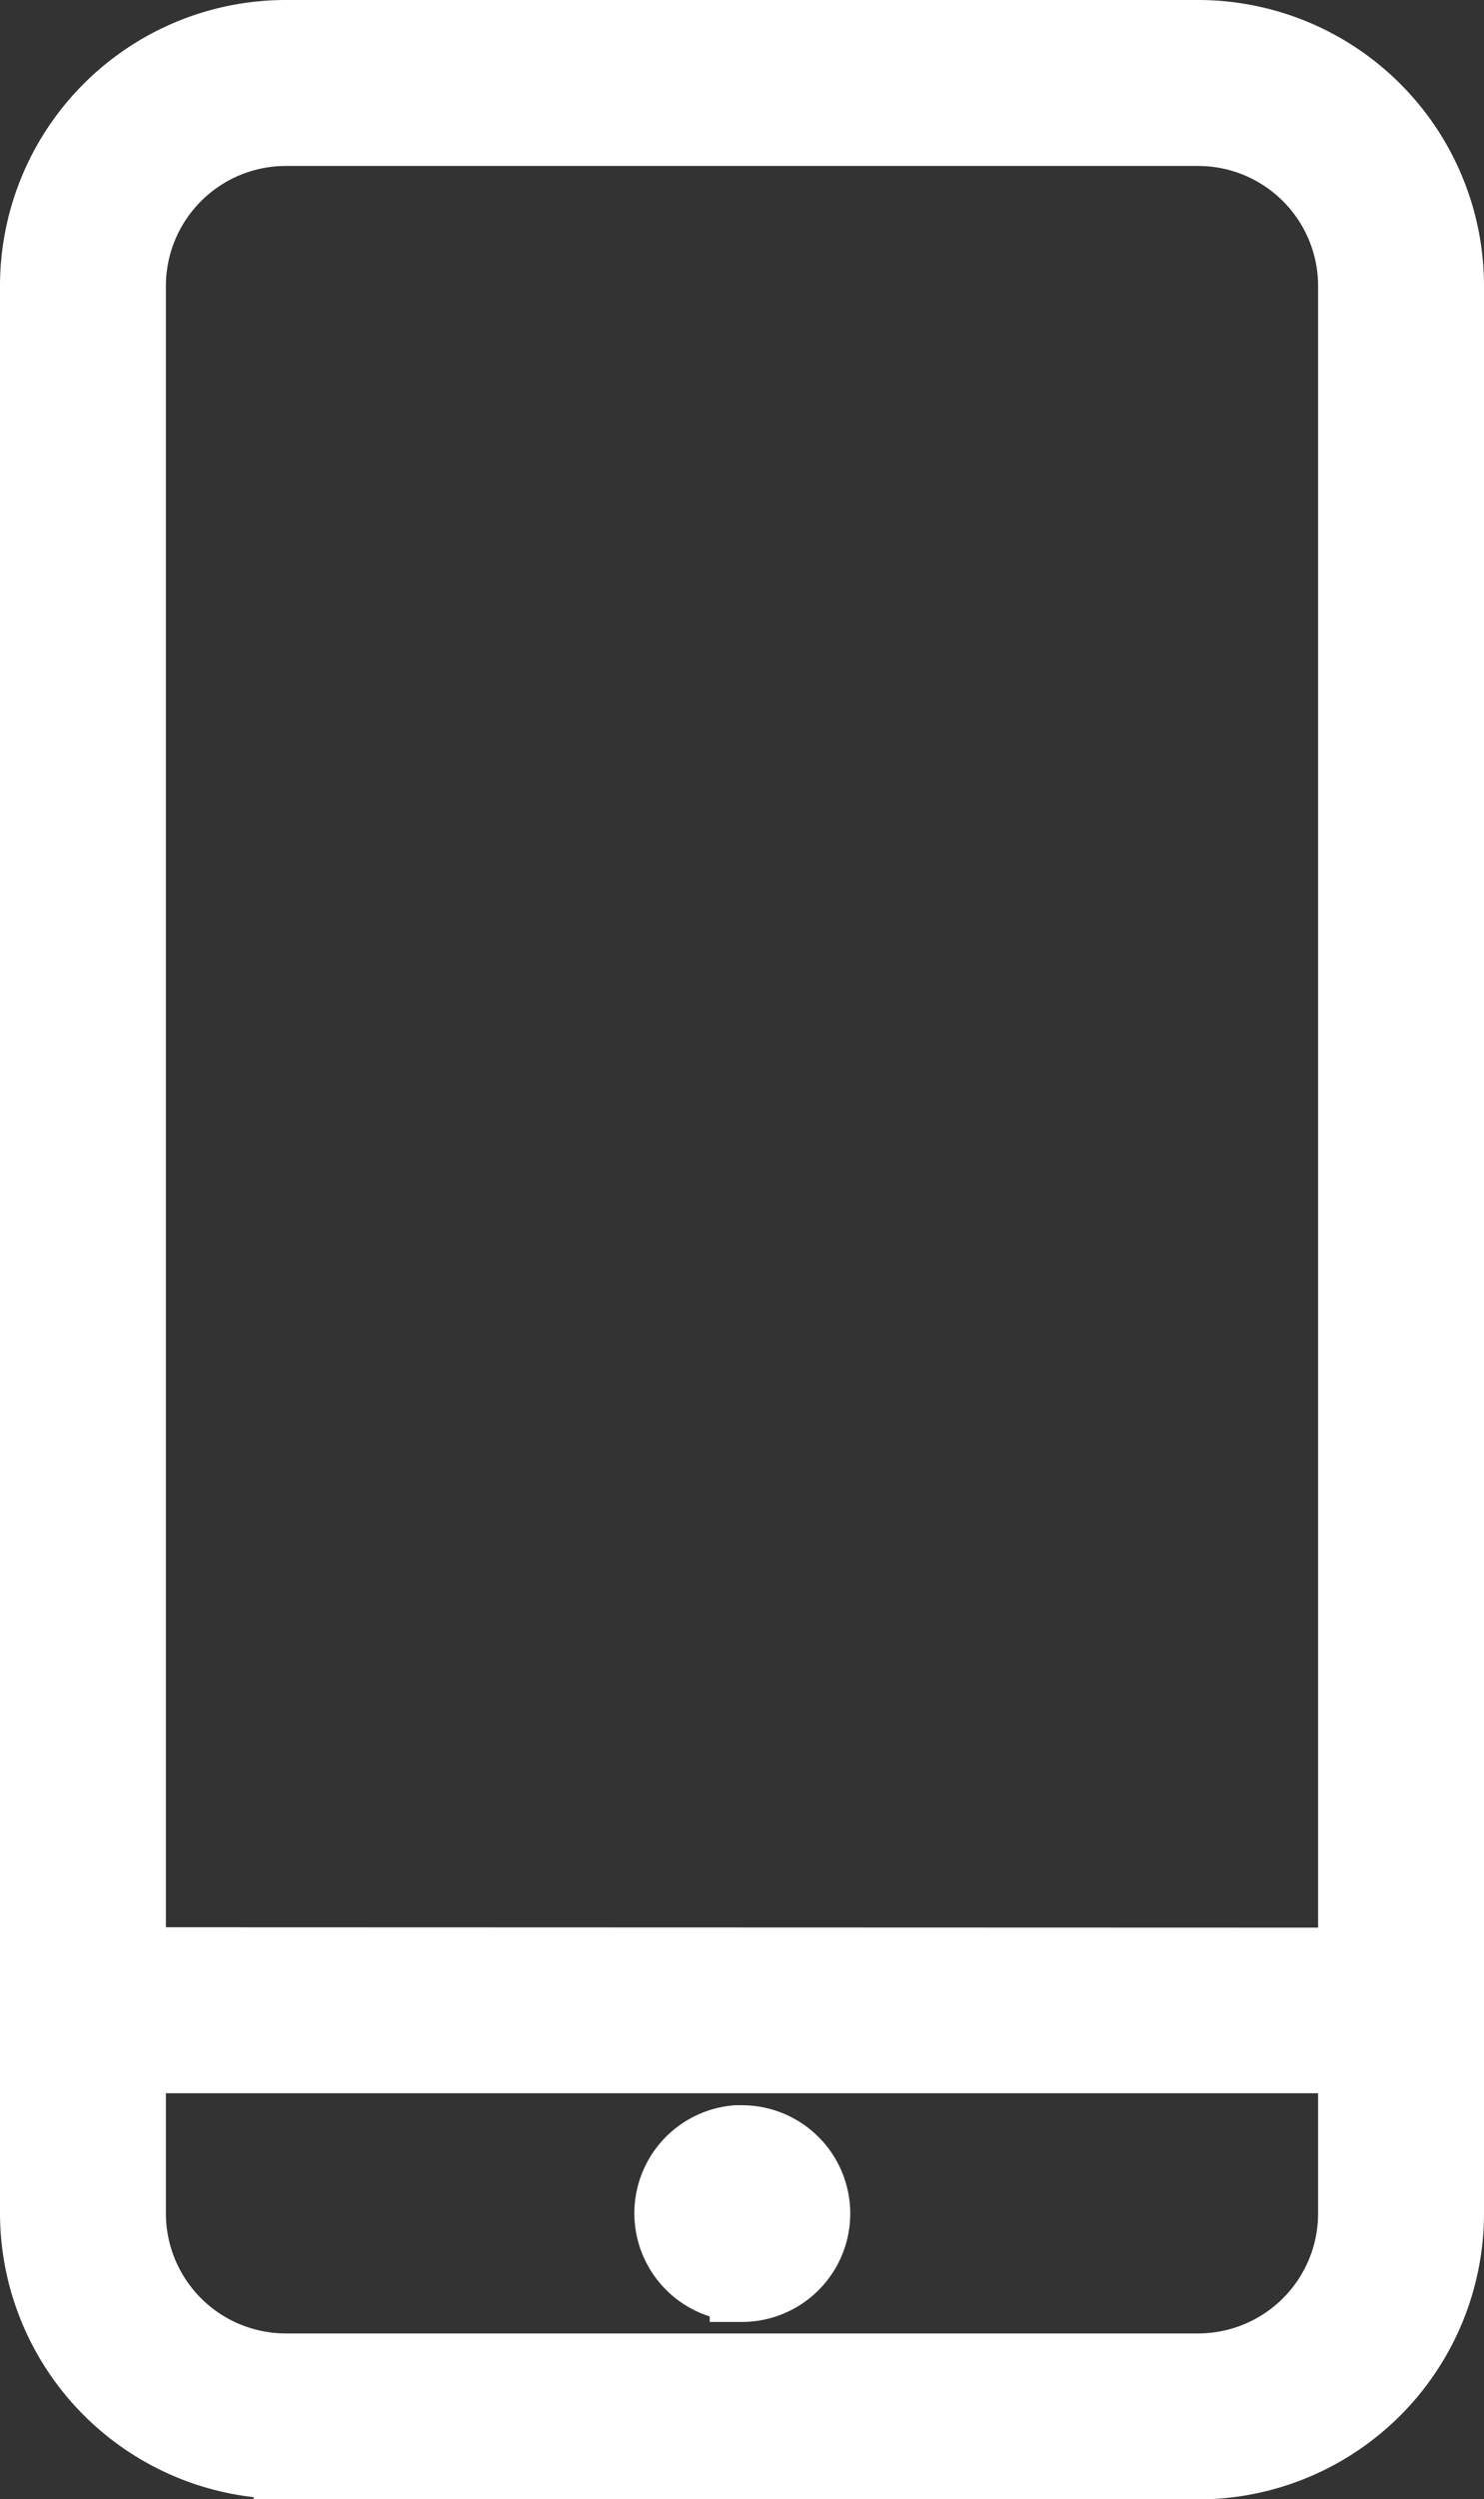 <svg xmlns="http://www.w3.org/2000/svg" width="11.503" height="19.362" viewBox="0 0 11.503 19.362">
  <rect x="0" y="0" width="11.503" height="19.362" fill="#333333" stroke="none"/>
  <g id="call" transform="translate(-106.42 0.25)">
    <path id="Path_1" data-name="Path 1" d="M240.589,443.849a.589.589,0,0,1-.043-1.176h.007l.036,0a.589.589,0,1,1,0,1.179Z" transform="translate(-128.418 -426.362)" fill="#fff" stroke="#fff" stroke-width="0.5"/>
    <path id="Path_2" data-name="Path 2" d="M108.635,18.862A1.967,1.967,0,0,1,106.67,16.9V1.965A1.966,1.966,0,0,1,108.635,0h7.073a1.967,1.967,0,0,1,1.965,1.965V16.9a1.967,1.967,0,0,1-1.965,1.965h-7.073ZM107.456,16.9a1.18,1.18,0,0,0,1.179,1.179h7.073a1.18,1.18,0,0,0,1.179-1.179V15.718h-9.431Zm9.431-1.965V1.965A1.18,1.18,0,0,0,115.708.786h-7.073a1.18,1.18,0,0,0-1.179,1.179V14.932Z" fill="#fff" stroke="#fff" stroke-width="0.5"/>
  </g>
</svg>
